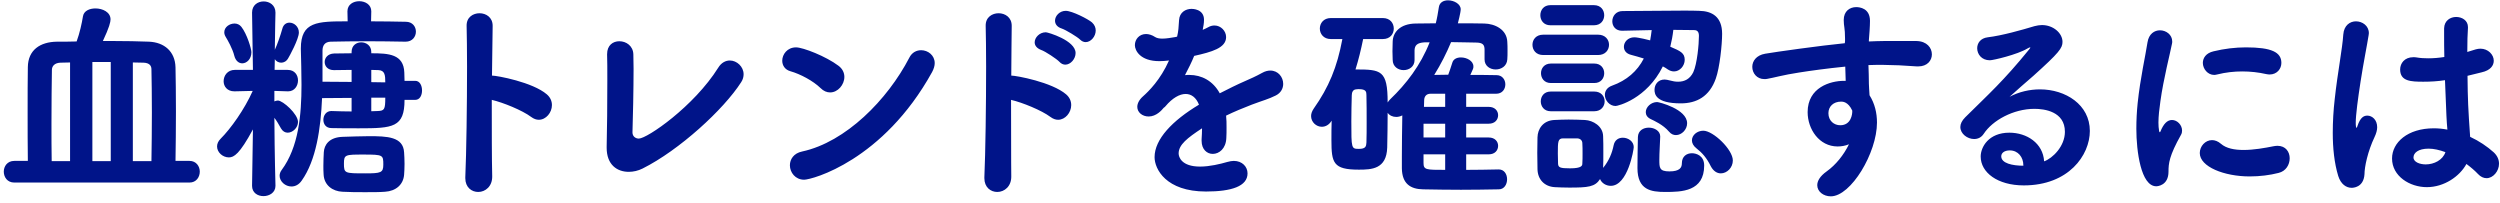 <svg width="320" height="26" viewBox="0 0 320 26" fill="none" xmlns="http://www.w3.org/2000/svg">
<path d="M24.256 23.367H1.828C0.932 23.367 0.484 22.667 0.484 21.967C0.484 21.295 0.932 20.595 1.828 20.595H3.564C3.536 18.691 3.536 16.479 3.536 14.351C3.536 12.223 3.536 10.151 3.564 8.583C3.592 6.399 5.132 5.363 7.288 5.335C8.128 5.335 8.968 5.335 9.808 5.307C10.2 4.243 10.48 2.955 10.62 2.087C10.732 1.387 11.46 1.079 12.216 1.079C13.14 1.079 14.148 1.555 14.148 2.479C14.148 2.815 14.008 3.459 13.168 5.251H14.652C16.108 5.251 17.592 5.279 19.076 5.335C21.008 5.419 22.408 6.567 22.464 8.611C22.492 10.011 22.52 12.083 22.52 14.267C22.52 16.423 22.492 18.719 22.464 20.595H24.256C25.124 20.595 25.572 21.295 25.572 21.967C25.572 22.667 25.124 23.367 24.256 23.367ZM17.004 20.623H19.384C19.412 18.775 19.44 16.535 19.44 14.407C19.44 12.279 19.412 10.263 19.384 8.863C19.384 8.443 19.16 8.051 18.376 8.023C17.928 8.023 17.452 7.995 17.004 7.995V20.623ZM14.176 20.623V7.939H11.824V20.623H14.176ZM8.968 20.623V7.995C8.548 7.995 8.156 8.023 7.736 8.023C6.98 8.051 6.644 8.471 6.644 8.947C6.616 10.599 6.588 13.175 6.588 15.835C6.588 17.487 6.588 19.139 6.616 20.623H8.968ZM53.152 12.783H51.78C51.78 16.311 50.296 16.423 45.956 16.423C44.724 16.423 43.464 16.423 42.428 16.395C41.7 16.395 41.392 15.863 41.392 15.331C41.392 14.771 41.756 14.211 42.4 14.211H42.456C43.296 14.239 44.164 14.267 45.004 14.267V12.531L41.224 12.559C41.056 16.451 40.468 20.511 38.62 23.115C38.256 23.647 37.78 23.871 37.304 23.871C36.52 23.871 35.792 23.227 35.792 22.499C35.792 22.247 35.876 21.995 36.044 21.771C38.228 18.831 38.592 14.687 38.592 10.851C38.592 9.227 38.536 7.659 38.508 6.287V6.203C38.508 2.759 40.608 2.731 44.5 2.731L44.472 1.471V1.443C44.472 0.575 45.228 0.155 45.984 0.155C46.768 0.155 47.524 0.603 47.524 1.443V1.471L47.496 2.731C49.036 2.731 50.576 2.759 51.948 2.787C52.816 2.787 53.236 3.431 53.236 4.047C53.236 4.691 52.788 5.335 51.92 5.335H51.892C50.352 5.307 48.644 5.279 46.992 5.279C45.312 5.279 43.688 5.307 42.316 5.335C41.56 5.363 41.28 5.839 41.28 6.483V10.459L45.004 10.487V8.947C44.192 8.947 43.38 8.975 42.764 8.975H42.736C41.952 8.975 41.56 8.471 41.56 7.939C41.56 7.407 41.952 6.875 42.764 6.847C43.408 6.847 44.164 6.819 45.004 6.819V6.651C45.004 5.811 45.62 5.419 46.236 5.419C46.88 5.419 47.524 5.839 47.524 6.651V6.819C49.764 6.819 51.668 6.931 51.752 9.283C51.752 9.619 51.78 10.011 51.78 10.347H53.152C53.74 10.347 54.02 10.963 54.02 11.579C54.02 12.195 53.74 12.783 53.152 12.783ZM35.26 23.759V23.787C35.26 24.655 34.476 25.103 33.72 25.103C32.992 25.103 32.264 24.683 32.264 23.787V23.759L32.376 16.563C30.668 19.727 29.94 20.147 29.296 20.147C28.512 20.147 27.784 19.503 27.784 18.747C27.784 18.411 27.924 18.075 28.232 17.767C29.548 16.451 31.284 14.015 32.348 11.635L30.052 11.691H29.996C29.072 11.691 28.624 11.047 28.624 10.403C28.624 9.675 29.128 8.947 30.052 8.947H32.376L32.264 1.639V1.611C32.264 0.659 32.992 0.183 33.748 0.183C34.504 0.183 35.26 0.659 35.26 1.611V1.639C35.26 1.639 35.204 3.739 35.176 6.371C35.484 5.727 35.904 4.523 36.128 3.711C36.268 3.123 36.66 2.899 37.052 2.899C37.64 2.899 38.256 3.403 38.256 4.159C38.256 4.999 37.024 7.239 36.884 7.463C36.66 7.855 36.324 8.023 35.988 8.023C35.68 8.023 35.344 7.855 35.176 7.575L35.148 8.947H36.828C37.724 8.947 38.144 9.619 38.144 10.291C38.144 10.991 37.696 11.691 36.884 11.691H36.828L35.12 11.635V12.979C35.26 12.923 35.4 12.867 35.568 12.867C36.212 12.867 38.144 14.603 38.144 15.611C38.144 16.339 37.472 16.983 36.828 16.983C36.492 16.983 36.184 16.815 35.96 16.423C35.708 15.975 35.428 15.471 35.12 15.079C35.148 19.923 35.26 23.759 35.26 23.759ZM51.724 22.387C51.612 23.647 50.66 24.459 49.288 24.543C48.616 24.599 47.692 24.599 46.74 24.599C45.76 24.599 44.752 24.599 43.828 24.543C42.596 24.487 41.476 23.731 41.42 22.303C41.392 21.939 41.392 21.575 41.392 21.211C41.392 20.595 41.42 20.007 41.448 19.475C41.504 18.551 42.12 17.571 43.856 17.515C44.976 17.487 46.096 17.431 47.216 17.431C49.54 17.431 51.612 17.487 51.724 19.503C51.752 19.923 51.78 20.455 51.78 20.987C51.78 21.491 51.752 21.995 51.724 22.387ZM49.064 21.071C49.064 19.839 49.036 19.783 46.572 19.783C44.192 19.783 44.024 19.783 44.024 20.931C44.024 22.191 44.108 22.191 46.768 22.191C48.756 22.191 49.064 22.107 49.064 21.071ZM31.004 8.107C30.584 8.107 30.164 7.799 29.996 7.155C29.772 6.231 29.128 5.111 28.904 4.747C28.764 4.523 28.708 4.327 28.708 4.131C28.708 3.459 29.38 3.011 30.024 3.011C30.36 3.011 30.668 3.151 30.892 3.431C31.62 4.355 32.18 6.259 32.18 6.679C32.18 7.547 31.592 8.107 31.004 8.107ZM49.316 12.503H47.524V14.239C47.804 14.239 48.084 14.211 48.336 14.211C49.204 14.183 49.316 14.015 49.316 12.503ZM47.524 10.515L49.316 10.543C49.316 9.619 49.26 9.031 48.476 8.975C48.196 8.975 47.888 8.947 47.524 8.947V10.515ZM62.947 12.783C62.947 16.535 62.947 20.343 63.002 22.555C63.031 23.843 62.135 24.571 61.211 24.571C60.37 24.571 59.559 23.983 59.559 22.807V22.695C59.699 19.559 59.782 13.371 59.782 8.527C59.782 6.399 59.755 4.551 59.727 3.319C59.699 2.171 60.594 1.695 61.379 1.695C62.218 1.695 63.059 2.227 63.059 3.291V3.347L62.974 9.675C63.618 9.675 68.183 10.515 70.002 12.083C70.451 12.475 70.647 12.951 70.647 13.455C70.647 14.407 69.891 15.331 68.966 15.331C68.659 15.331 68.323 15.219 67.987 14.967C66.867 14.127 64.403 13.119 62.947 12.783ZM80.957 16.927V16.955C80.957 17.459 81.349 17.739 81.769 17.739C82.833 17.739 88.825 13.623 91.933 8.667C92.325 8.023 92.885 7.743 93.417 7.743C94.313 7.743 95.181 8.527 95.181 9.507C95.181 9.815 95.097 10.179 94.873 10.515C92.633 14.015 86.949 19.223 82.245 21.575C81.685 21.855 81.069 21.995 80.481 21.995C78.997 21.995 77.653 21.099 77.653 18.915V18.775C77.709 16.703 77.737 13.119 77.737 10.375C77.737 8.891 77.737 7.659 77.709 7.015V6.931C77.709 5.783 78.465 5.279 79.277 5.279C80.145 5.279 81.041 5.867 81.069 6.959C81.069 7.407 81.097 8.051 81.097 8.807C81.097 11.383 81.013 15.275 80.957 16.927ZM119.307 9.227C113.035 20.567 103.935 23.003 102.927 23.003C101.807 23.003 101.107 22.079 101.107 21.155C101.107 20.399 101.583 19.615 102.675 19.391C108.247 18.187 113.595 12.783 116.395 7.379C116.731 6.707 117.319 6.427 117.907 6.427C118.775 6.427 119.643 7.071 119.643 8.079C119.643 8.415 119.531 8.807 119.307 9.227ZM106.259 11.831C105.839 11.831 105.419 11.663 105.027 11.271C104.075 10.347 102.451 9.479 101.163 9.115C100.463 8.919 100.127 8.359 100.127 7.771C100.127 6.959 100.771 6.063 101.891 6.063C102.787 6.063 105.727 7.211 107.323 8.415C107.855 8.807 108.079 9.339 108.079 9.843C108.079 10.851 107.239 11.831 106.259 11.831ZM129.415 12.783C129.415 21.435 129.443 22.275 129.443 22.555C129.471 23.843 128.575 24.571 127.651 24.571C126.811 24.571 125.999 23.983 125.999 22.807V22.695C126.139 19.559 126.223 13.371 126.223 8.527C126.223 6.399 126.195 4.551 126.167 3.319C126.139 2.171 127.035 1.695 127.819 1.695C128.659 1.695 129.499 2.227 129.499 3.291V3.347C129.471 4.663 129.471 7.015 129.443 9.675C130.087 9.675 134.651 10.515 136.471 12.083C136.919 12.475 137.115 12.951 137.115 13.455C137.115 14.407 136.359 15.331 135.435 15.331C135.127 15.331 134.791 15.219 134.455 14.967C133.335 14.127 130.871 13.119 129.415 12.783ZM136.359 8.275C136.107 8.275 135.827 8.163 135.603 7.911C135.267 7.547 133.783 6.567 133.279 6.399C132.691 6.175 132.439 5.811 132.439 5.419C132.439 4.803 133.055 4.131 133.867 4.131C134.119 4.131 137.675 5.167 137.675 6.791C137.675 7.547 137.031 8.275 136.359 8.275ZM138.963 5.391C138.711 5.391 138.459 5.279 138.235 5.055C137.899 4.719 136.415 3.823 135.911 3.655C135.295 3.459 135.043 3.067 135.043 2.647C135.043 2.031 135.631 1.387 136.415 1.387C137.227 1.387 139.299 2.451 139.775 2.871C140.111 3.179 140.251 3.543 140.251 3.907C140.251 4.663 139.635 5.391 138.963 5.391ZM150.417 4.747L150.669 4.691C150.837 3.991 150.865 3.487 150.921 2.563C150.977 1.583 151.761 1.135 152.517 1.135C152.629 1.135 154.113 1.135 154.113 2.535C154.113 2.983 154.029 3.403 153.945 3.823C154.197 3.711 154.449 3.599 154.645 3.487C154.925 3.319 155.205 3.263 155.457 3.263C156.269 3.263 156.941 3.963 156.941 4.747C156.941 6.147 155.093 6.651 152.853 7.155C152.545 7.939 152.097 8.807 151.677 9.619C151.873 9.591 152.041 9.591 152.237 9.591C153.805 9.591 155.261 10.347 156.129 11.943C157.221 11.383 158.341 10.823 159.377 10.375C160.021 10.095 160.777 9.759 161.533 9.339C161.925 9.115 162.289 9.031 162.597 9.031C163.605 9.031 164.249 9.871 164.249 10.739C164.249 11.299 163.969 11.887 163.297 12.223C162.345 12.699 161.701 12.839 160.217 13.399C159.125 13.819 157.977 14.295 156.941 14.799C156.997 15.275 156.997 15.807 156.997 16.339C156.997 16.787 156.997 17.235 156.969 17.683C156.913 19.027 156.045 19.699 155.233 19.699C154.505 19.699 153.805 19.139 153.805 18.019V17.823C153.833 17.347 153.861 16.899 153.861 16.423C151.985 17.655 150.865 18.523 150.865 19.643C150.865 20.091 151.229 21.323 153.609 21.323C154.841 21.323 156.213 20.987 157.081 20.735C157.389 20.651 157.669 20.595 157.921 20.595C159.013 20.595 159.685 21.351 159.685 22.191C159.685 23.843 157.641 24.515 154.365 24.515C149.241 24.515 147.785 21.631 147.785 20.119C147.785 17.823 150.053 15.443 153.469 13.399C153.105 12.475 152.489 12.027 151.761 12.027C150.977 12.027 150.053 12.559 149.185 13.595C149.129 13.679 149.045 13.735 148.961 13.791C148.709 14.099 148.009 14.911 147.029 14.911C146.217 14.911 145.573 14.379 145.573 13.679C145.573 13.259 145.797 12.783 146.301 12.335C147.029 11.691 148.541 10.207 149.633 7.743C149.185 7.799 148.765 7.827 148.401 7.827C145.937 7.827 145.265 6.455 145.265 5.783C145.265 5.027 145.825 4.355 146.693 4.355C147.029 4.355 147.449 4.467 147.869 4.747C148.093 4.887 148.401 4.943 148.793 4.943C149.297 4.943 149.913 4.831 150.417 4.747ZM191.815 21.687H191.843C192.543 21.687 192.907 22.303 192.907 22.947C192.907 23.591 192.543 24.235 191.843 24.235C190.247 24.263 188.623 24.291 186.999 24.291C185.375 24.291 183.751 24.263 182.155 24.235C180.559 24.207 179.467 23.535 179.439 21.547V20.007C179.439 18.439 179.467 16.423 179.495 14.771C179.215 14.911 178.963 14.967 178.711 14.967C178.263 14.967 177.843 14.771 177.619 14.435C177.619 15.947 177.591 17.431 177.563 18.887C177.479 21.659 175.547 21.715 173.923 21.715C170.647 21.715 170.423 20.847 170.423 17.935C170.423 17.095 170.423 16.283 170.451 15.443C170.115 16.003 169.639 16.227 169.191 16.227C168.491 16.227 167.819 15.639 167.819 14.855C167.819 14.547 167.931 14.239 168.155 13.903C170.087 11.159 171.151 8.611 171.823 4.999H170.339C169.415 4.999 168.939 4.327 168.939 3.655C168.939 2.983 169.415 2.311 170.339 2.311H177.003C177.955 2.311 178.403 2.983 178.403 3.655C178.403 4.327 177.955 4.999 177.003 4.999H174.483C174.203 6.371 173.895 7.631 173.503 8.891C176.779 8.891 177.619 8.975 177.619 13.119C177.703 12.979 177.815 12.839 177.955 12.699C179.999 10.739 181.819 8.387 182.995 5.419H182.351C181.371 5.475 181.091 5.811 181.063 6.427V7.687C181.063 8.527 180.363 8.975 179.663 8.975C178.963 8.975 178.263 8.527 178.263 7.659C178.263 7.295 178.235 6.931 178.235 6.567C178.235 6.203 178.263 5.783 178.263 5.335C178.291 4.103 179.243 3.039 181.203 3.011C182.043 3.011 182.911 2.983 183.779 2.983C183.947 2.339 184.059 1.639 184.171 0.939C184.255 0.295 184.787 0.043 185.347 0.043C186.131 0.043 186.971 0.519 186.971 1.191C186.971 1.611 186.607 2.983 186.607 2.983C187.727 2.983 188.875 2.983 189.995 3.011C191.339 3.039 192.879 3.767 192.935 5.363C192.963 5.727 192.963 6.119 192.963 6.511C192.963 6.903 192.963 7.267 192.935 7.603C192.879 8.471 192.151 8.891 191.451 8.891C190.723 8.891 190.023 8.443 190.023 7.603V6.371C190.023 5.755 189.827 5.447 188.903 5.447C188.007 5.447 186.859 5.391 185.739 5.391C185.151 6.791 184.451 8.191 183.583 9.591C184.171 9.591 184.787 9.563 185.375 9.563C185.543 9.143 185.683 8.667 185.907 7.995C186.047 7.547 186.495 7.351 186.999 7.351C187.755 7.351 188.595 7.799 188.595 8.499C188.595 8.611 188.595 8.723 188.539 8.835C188.455 9.059 188.315 9.311 188.203 9.591C189.295 9.591 190.387 9.591 191.563 9.619C192.291 9.619 192.683 10.207 192.683 10.795C192.683 11.411 192.291 11.999 191.507 11.999H187.671V13.679H190.555C191.367 13.679 191.759 14.211 191.759 14.743C191.759 15.303 191.367 15.835 190.555 15.835H187.671V17.599H190.555C191.367 17.599 191.759 18.131 191.759 18.663C191.759 19.223 191.367 19.755 190.555 19.755H187.671V21.743C189.015 21.743 190.387 21.715 191.815 21.687ZM174.903 18.243C174.931 17.431 174.931 16.563 174.931 15.695C174.931 14.491 174.931 13.287 174.903 12.167C174.903 11.747 174.847 11.411 173.951 11.411C173.839 11.411 173.699 11.411 173.559 11.439C173.195 11.467 173.027 11.803 173.027 12.195C172.999 13.231 172.971 14.379 172.971 15.527C172.971 19.027 172.971 19.055 173.951 19.055C174.819 19.055 174.875 18.719 174.903 18.243ZM184.983 21.743V19.755H182.211V20.847C182.211 21.743 182.519 21.743 184.983 21.743ZM184.983 17.599V15.835H182.211V17.599H184.983ZM184.983 13.679V11.999H183.107C182.603 11.999 182.323 12.307 182.295 12.783C182.295 13.035 182.267 13.343 182.267 13.679H184.983ZM212.843 8.499C210.771 12.671 207.075 13.567 206.795 13.567C206.011 13.567 205.423 12.839 205.423 12.139C205.423 11.663 205.703 11.187 206.347 10.963C208.223 10.291 209.567 9.115 210.407 7.491C209.847 7.323 209.315 7.155 208.755 7.015C208.111 6.847 207.859 6.427 207.859 5.979C207.859 5.391 208.363 4.775 209.203 4.775C209.679 4.775 211.163 5.139 211.219 5.167C211.303 4.747 211.359 4.299 211.415 3.851L207.663 3.935H207.607C206.795 3.935 206.375 3.347 206.375 2.731C206.375 2.087 206.823 1.415 207.691 1.415C209.707 1.415 213.011 1.359 215.419 1.359C216.231 1.359 216.959 1.359 217.491 1.387C219.143 1.415 220.431 2.143 220.431 4.327C220.431 5.699 220.123 8.667 219.619 10.067C218.807 12.363 217.155 13.231 215.139 13.231C211.919 13.231 211.779 12.027 211.779 11.495C211.779 10.823 212.227 10.179 213.067 10.179C213.263 10.179 213.487 10.235 213.711 10.291C214.103 10.403 214.467 10.459 214.803 10.459C215.643 10.459 216.315 10.095 216.735 9.255C217.239 8.163 217.463 5.643 217.463 4.579C217.463 3.879 217.043 3.851 216.819 3.851C216.175 3.851 215.251 3.823 214.187 3.823C214.103 4.579 213.963 5.307 213.795 5.979C215.111 6.539 215.643 6.791 215.643 7.659C215.643 8.415 215.027 9.143 214.271 9.143C214.019 9.143 213.739 9.059 213.487 8.891C213.291 8.751 213.067 8.611 212.843 8.499ZM204.807 22.919C204.163 23.927 203.267 24.011 200.859 24.011C200.187 24.011 199.543 23.983 198.983 23.955C197.695 23.871 196.827 22.975 196.799 21.659C196.799 20.959 196.771 20.231 196.771 19.559C196.771 18.859 196.799 18.187 196.799 17.571C196.827 16.507 197.499 15.443 198.927 15.359C199.543 15.331 200.159 15.303 200.775 15.303C201.531 15.303 202.231 15.331 202.875 15.359C203.911 15.415 205.171 16.143 205.199 17.431C205.227 18.047 205.227 18.775 205.227 19.475C205.227 20.175 205.227 20.875 205.199 21.491C205.955 20.567 206.347 19.587 206.543 18.607C206.683 17.907 207.187 17.627 207.719 17.627C208.419 17.627 209.119 18.103 209.119 18.831C209.119 19.139 208.363 23.787 206.179 23.787C205.563 23.787 205.003 23.423 204.807 22.919ZM218.135 21.183C218.135 24.515 215.251 24.571 213.151 24.571C211.331 24.571 209.595 24.319 209.595 21.519C209.595 20.511 209.623 18.747 209.651 17.543C209.679 16.703 210.351 16.339 211.051 16.339C211.779 16.339 212.507 16.759 212.507 17.459V17.515C212.479 18.411 212.395 19.503 212.395 20.455C212.395 21.463 212.395 21.939 213.683 21.939C215.027 21.939 215.279 21.435 215.279 20.903C215.279 20.007 215.895 19.615 216.567 19.615C217.127 19.615 218.135 19.923 218.135 21.183ZM204.555 7.043H197.527C196.603 7.043 196.155 6.399 196.155 5.727C196.155 5.083 196.603 4.439 197.527 4.439H204.555C205.479 4.439 205.955 5.083 205.955 5.727C205.955 6.399 205.479 7.043 204.555 7.043ZM204.023 3.235H198.451C197.583 3.235 197.163 2.591 197.163 1.947C197.163 1.303 197.583 0.659 198.451 0.659H204.023C204.919 0.659 205.339 1.303 205.339 1.947C205.339 2.591 204.919 3.235 204.023 3.235ZM204.079 14.239H198.479C197.639 14.239 197.219 13.595 197.219 12.979C197.219 12.335 197.639 11.719 198.479 11.719H204.079C204.947 11.719 205.395 12.335 205.395 12.979C205.395 13.595 204.947 14.239 204.079 14.239ZM204.079 10.627H198.507C197.667 10.627 197.247 10.011 197.247 9.367C197.247 8.751 197.667 8.135 198.507 8.135H204.079C204.919 8.135 205.339 8.751 205.339 9.367C205.339 10.011 204.919 10.627 204.079 10.627ZM220.263 22.191C219.787 22.191 219.311 21.911 218.975 21.267C218.471 20.231 217.883 19.559 217.127 18.971C216.735 18.663 216.567 18.299 216.567 17.963C216.567 17.291 217.239 16.731 218.023 16.731C219.283 16.731 221.803 19.139 221.803 20.539C221.803 21.463 221.047 22.191 220.263 22.191ZM214.523 17.291C214.215 17.291 213.907 17.179 213.627 16.843C212.871 15.947 211.695 15.443 211.303 15.247C210.827 15.023 210.659 14.687 210.659 14.351C210.659 13.707 211.331 13.063 212.115 13.063C212.339 13.063 215.951 13.959 215.951 15.779C215.951 16.591 215.251 17.291 214.523 17.291ZM201.839 17.711H200.075C199.403 17.711 199.403 18.159 199.403 19.643C199.403 20.091 199.431 20.539 199.431 20.959C199.459 21.435 199.683 21.547 200.971 21.547C202.483 21.547 202.539 21.183 202.539 20.931C202.567 20.539 202.567 20.091 202.567 19.643C202.567 19.195 202.567 18.719 202.539 18.327C202.539 17.991 202.287 17.711 201.839 17.711ZM239.217 5.139V5.307C239.917 5.279 240.561 5.251 241.121 5.251H245.321C246.637 5.279 247.281 6.119 247.281 6.959C247.281 7.743 246.693 8.499 245.545 8.499H245.349C243.389 8.359 242.717 8.331 240.981 8.303C240.421 8.303 239.805 8.303 239.161 8.331C239.189 9.171 239.217 9.983 239.217 10.711C239.217 11.075 239.273 11.607 239.301 12.195C239.973 13.259 240.253 14.463 240.253 15.695C240.253 19.559 236.921 25.131 234.345 25.131C233.393 25.131 232.609 24.515 232.609 23.703C232.609 23.171 232.945 22.555 233.813 21.939C234.989 21.099 235.997 19.839 236.669 18.467C236.193 18.663 235.689 18.747 235.213 18.747C232.861 18.747 231.377 16.535 231.377 14.351C231.377 11.187 234.289 10.347 236.025 10.347H236.249L236.193 8.527C233.925 8.751 231.685 9.059 230.285 9.283C228.241 9.591 227.037 9.955 226.197 10.095C226.085 10.123 225.945 10.123 225.833 10.123C224.881 10.123 224.293 9.367 224.293 8.555C224.293 7.827 224.797 7.071 225.945 6.875C227.233 6.651 233.001 5.839 236.137 5.531L236.165 5.251V4.943C236.165 3.515 235.997 3.403 235.997 2.563C235.997 1.415 236.781 0.911 237.593 0.911C238.041 0.911 239.357 1.051 239.357 2.675C239.357 3.375 239.273 4.467 239.217 5.139ZM235.549 16.031C236.977 16.031 237.089 14.547 237.089 14.295V14.155C236.557 13.007 235.857 13.007 235.661 13.007C234.681 13.007 234.037 13.623 234.037 14.491C234.037 15.471 234.765 16.031 235.549 16.031ZM261.648 20.651C262.74 20.259 264.308 18.719 264.308 16.871C264.308 14.267 261.676 13.931 260.416 13.931C257.7 13.931 255.04 15.415 253.92 17.123C253.612 17.599 253.164 17.795 252.688 17.795C251.82 17.795 250.924 17.123 250.924 16.255C250.924 15.863 251.12 15.443 251.54 15.023C254.592 11.999 256.412 10.403 259.716 6.343C259.828 6.203 259.884 6.119 259.884 6.091C259.884 6.063 259.856 6.063 259.828 6.063C259.772 6.063 259.632 6.147 259.52 6.203C258.232 6.987 255.124 7.715 254.704 7.715C253.64 7.715 253.08 6.931 253.08 6.175C253.08 5.531 253.5 4.887 254.424 4.775C256.272 4.551 258.736 3.851 260.416 3.347C260.752 3.263 261.06 3.207 261.368 3.207C262.824 3.207 264 4.243 264 5.363C264 6.147 263.58 6.735 260.276 9.703C259.184 10.655 258.204 11.495 257.224 12.391C258.428 11.747 259.8 11.439 261.116 11.439C264.392 11.439 267.5 13.399 267.5 16.759C267.5 19.867 264.784 23.731 259.044 23.731C255.684 23.731 253.528 22.079 253.528 20.035C253.528 18.831 254.536 16.983 257.196 16.983C259.436 16.983 261.508 18.327 261.648 20.651ZM258.988 21.211V21.155C258.988 20.119 258.316 19.251 257.252 19.251C256.552 19.251 256.16 19.587 256.16 20.007C256.16 20.903 257.588 21.211 258.988 21.211ZM292.016 8.051C292.016 8.807 291.456 9.535 290.504 9.535C290.364 9.535 290.224 9.507 290.056 9.479C289.076 9.255 288.04 9.143 287.004 9.143C285.968 9.143 284.904 9.255 283.784 9.535C283.644 9.563 283.532 9.591 283.42 9.591C282.58 9.591 281.964 8.807 281.964 8.051C281.964 7.435 282.356 6.791 283.336 6.567C284.708 6.231 286.136 6.063 287.48 6.063C290.756 6.063 292.016 6.679 292.016 8.051ZM291.652 22.135C290.56 22.415 289.272 22.583 287.956 22.583C284.708 22.583 281.572 21.351 281.572 19.587C281.572 18.719 282.272 17.935 283.14 17.935C283.504 17.935 283.896 18.075 284.288 18.411C284.96 18.999 286.024 19.195 287.172 19.195C288.488 19.195 289.888 18.943 291.008 18.719C291.176 18.691 291.344 18.663 291.512 18.663C292.576 18.663 293.08 19.447 293.08 20.259C293.08 21.071 292.604 21.911 291.652 22.135ZM276 23.843C274.04 23.843 273.452 19.363 273.452 16.479C273.452 15.387 273.508 14.267 273.62 13.203C273.956 9.983 274.628 7.099 274.88 5.419C275.048 4.327 275.776 3.879 276.476 3.879C277.26 3.879 278.044 4.439 278.044 5.307C278.044 5.391 278.044 5.475 278.016 5.587C277.792 6.763 276.924 10.095 276.532 12.951C276.392 13.931 276.28 14.883 276.28 15.695C276.28 16.087 276.308 16.423 276.364 16.759C276.392 16.871 276.42 16.927 276.448 16.927C276.476 16.927 276.504 16.899 276.532 16.843C276.924 15.863 277.4 15.359 278.016 15.359C278.688 15.359 279.304 16.003 279.304 16.703C279.304 16.899 279.276 17.067 279.164 17.263C277.652 19.951 277.568 20.931 277.568 21.967C277.568 23.759 276.14 23.843 276 23.843ZM315.814 6.651L316.906 6.315C317.102 6.259 317.326 6.231 317.494 6.231C318.474 6.231 319.202 6.987 319.202 7.771C319.202 8.387 318.782 9.003 317.662 9.255L315.842 9.703C315.87 12.755 315.926 13.931 316.178 17.515C317.326 18.047 318.362 18.747 319.202 19.503C319.678 19.951 319.874 20.455 319.874 20.959C319.874 21.911 319.118 22.807 318.278 22.807C317.914 22.807 317.522 22.639 317.186 22.275C316.766 21.827 316.234 21.379 315.702 20.987C314.834 22.583 312.846 23.955 310.634 23.955C308.45 23.955 306.182 22.555 306.182 20.287C306.182 18.243 308.17 16.423 311.53 16.423C312.118 16.423 312.678 16.479 313.266 16.591C313.154 15.303 313.154 15.275 312.958 10.263C312.062 10.403 311.138 10.459 310.186 10.459C308.59 10.459 307.218 10.403 307.218 8.891C307.218 8.107 307.778 7.323 308.898 7.323C309.038 7.323 309.178 7.323 309.318 7.351C309.794 7.435 310.298 7.463 310.802 7.463C311.474 7.463 312.174 7.407 312.874 7.295C312.846 6.259 312.846 5.279 312.846 4.495V3.627C312.874 2.619 313.658 2.171 314.386 2.171C315.142 2.171 315.898 2.619 315.898 3.459V3.571C315.842 4.299 315.814 5.391 315.814 6.651ZM302.654 22.303C302.542 24.039 301.142 24.039 301.002 24.039C300.33 24.039 299.63 23.591 299.294 22.527C298.79 20.875 298.594 18.971 298.594 17.011C298.594 15.583 298.678 14.099 298.846 12.671C299.21 9.311 299.826 6.231 299.938 4.439C300.022 3.235 300.806 2.731 301.562 2.731C302.374 2.731 303.214 3.291 303.214 4.243C303.214 4.327 303.186 4.411 303.186 4.495C302.99 5.755 302.514 8.079 302.15 10.459C301.814 12.643 301.534 14.715 301.534 15.723C301.534 16.199 301.59 16.367 301.646 16.367C301.674 16.367 301.702 16.283 301.758 16.115C302.122 15.023 302.57 14.799 303.018 14.799C303.634 14.799 304.278 15.331 304.278 16.283C304.278 16.647 304.166 17.067 303.942 17.543C303.074 19.363 302.654 21.351 302.654 22.303ZM313.014 19.475C312.258 19.195 311.53 19.027 310.858 19.027C309.514 19.027 308.926 19.587 308.926 20.147C308.926 20.763 309.766 21.043 310.494 21.043C311.558 21.043 312.678 20.483 313.014 19.475Z" fill="#001489"/>
</svg>
